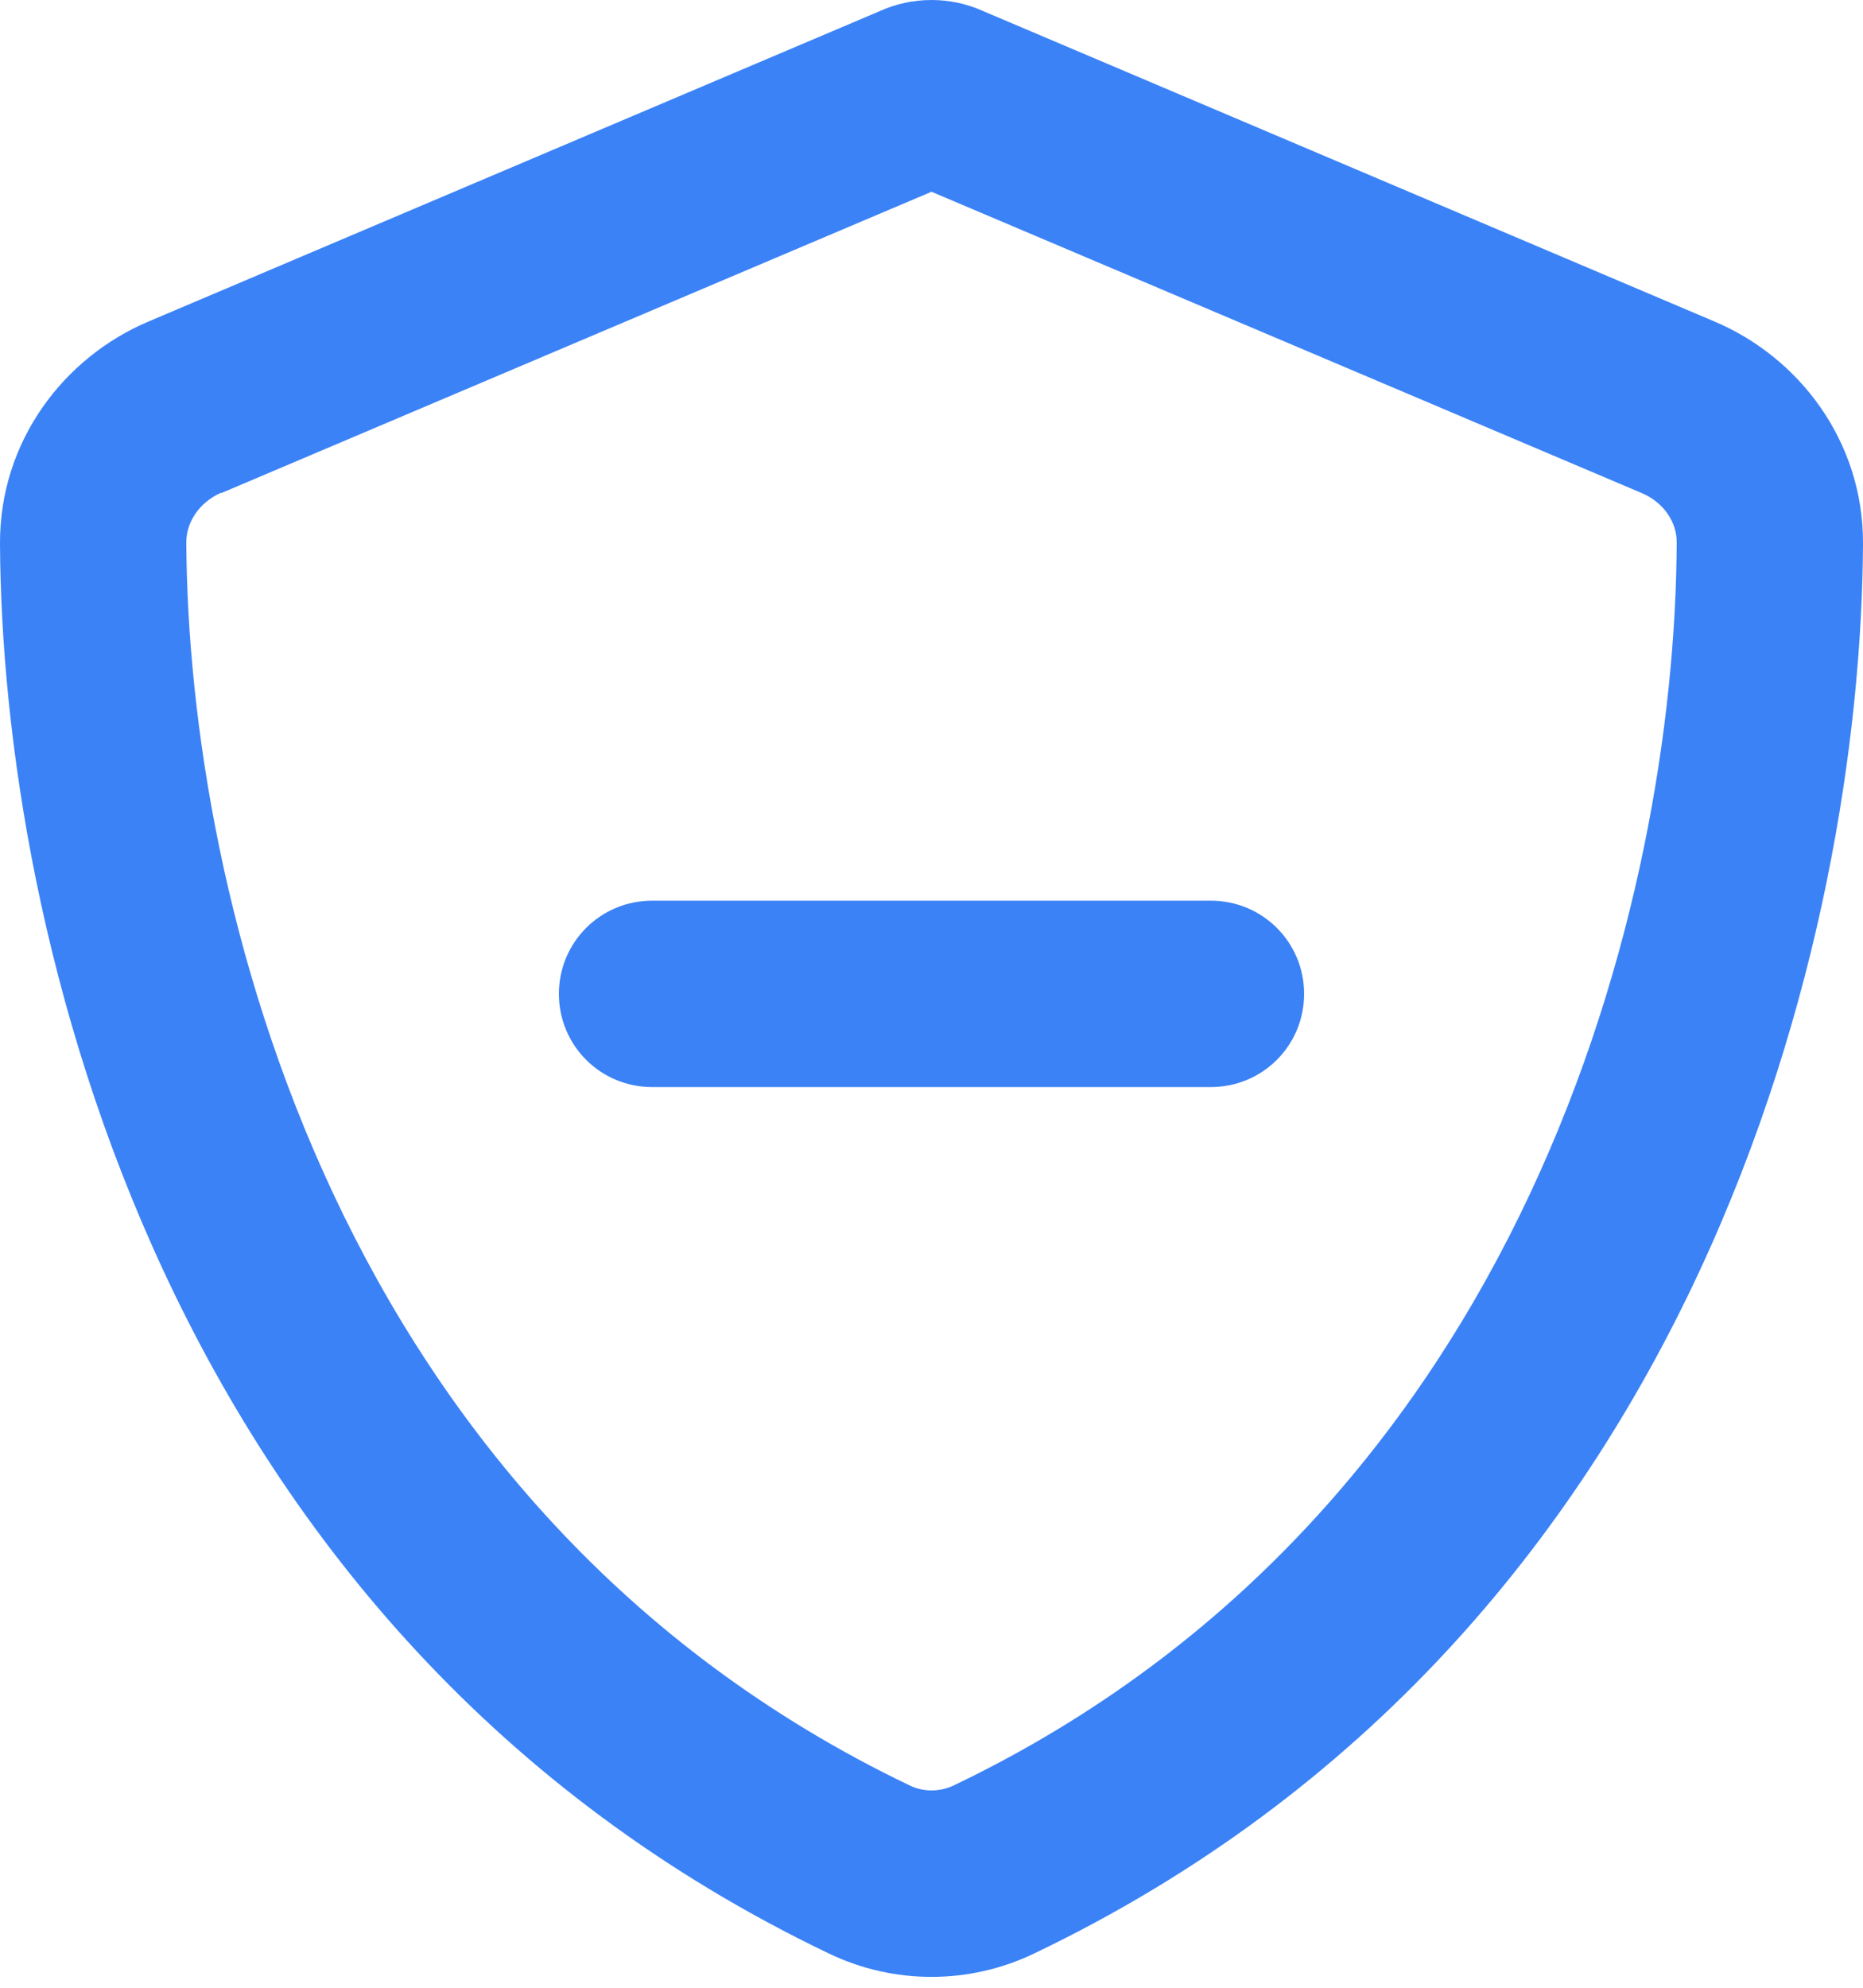 <svg width="30" height="32" viewBox="0 0 30 32" fill="none" xmlns="http://www.w3.org/2000/svg">
<path d="M3.563 7.938L15 3.087L26.438 7.938C26.806 8.094 27.006 8.425 27 8.738C26.975 14.45 24.6 24.319 15.356 28.744C15.131 28.85 14.869 28.85 14.65 28.744C5.4 24.312 3.031 14.45 3 8.731C3 8.419 3.194 8.094 3.563 7.931V7.938ZM27.606 5.175L15.838 0.181C15.575 0.062 15.294 0 15 0C14.706 0 14.425 0.062 14.162 0.181L2.394 5.175C1.019 5.756 -0.006 7.112 2.84281e-05 8.75C0.031 14.95 2.581 26.294 13.35 31.45C14.394 31.95 15.606 31.95 16.65 31.45C27.425 26.294 29.969 14.95 30 8.75C30.006 7.112 28.981 5.756 27.606 5.175ZM10.5 14.5C9.669 14.5 9 15.169 9 16C9 16.831 9.669 17.5 10.5 17.5H19.5C20.331 17.5 21 16.831 21 16C21 15.169 20.331 14.5 19.5 14.5H10.5Z" fill="#3B82F6"/>
</svg>
